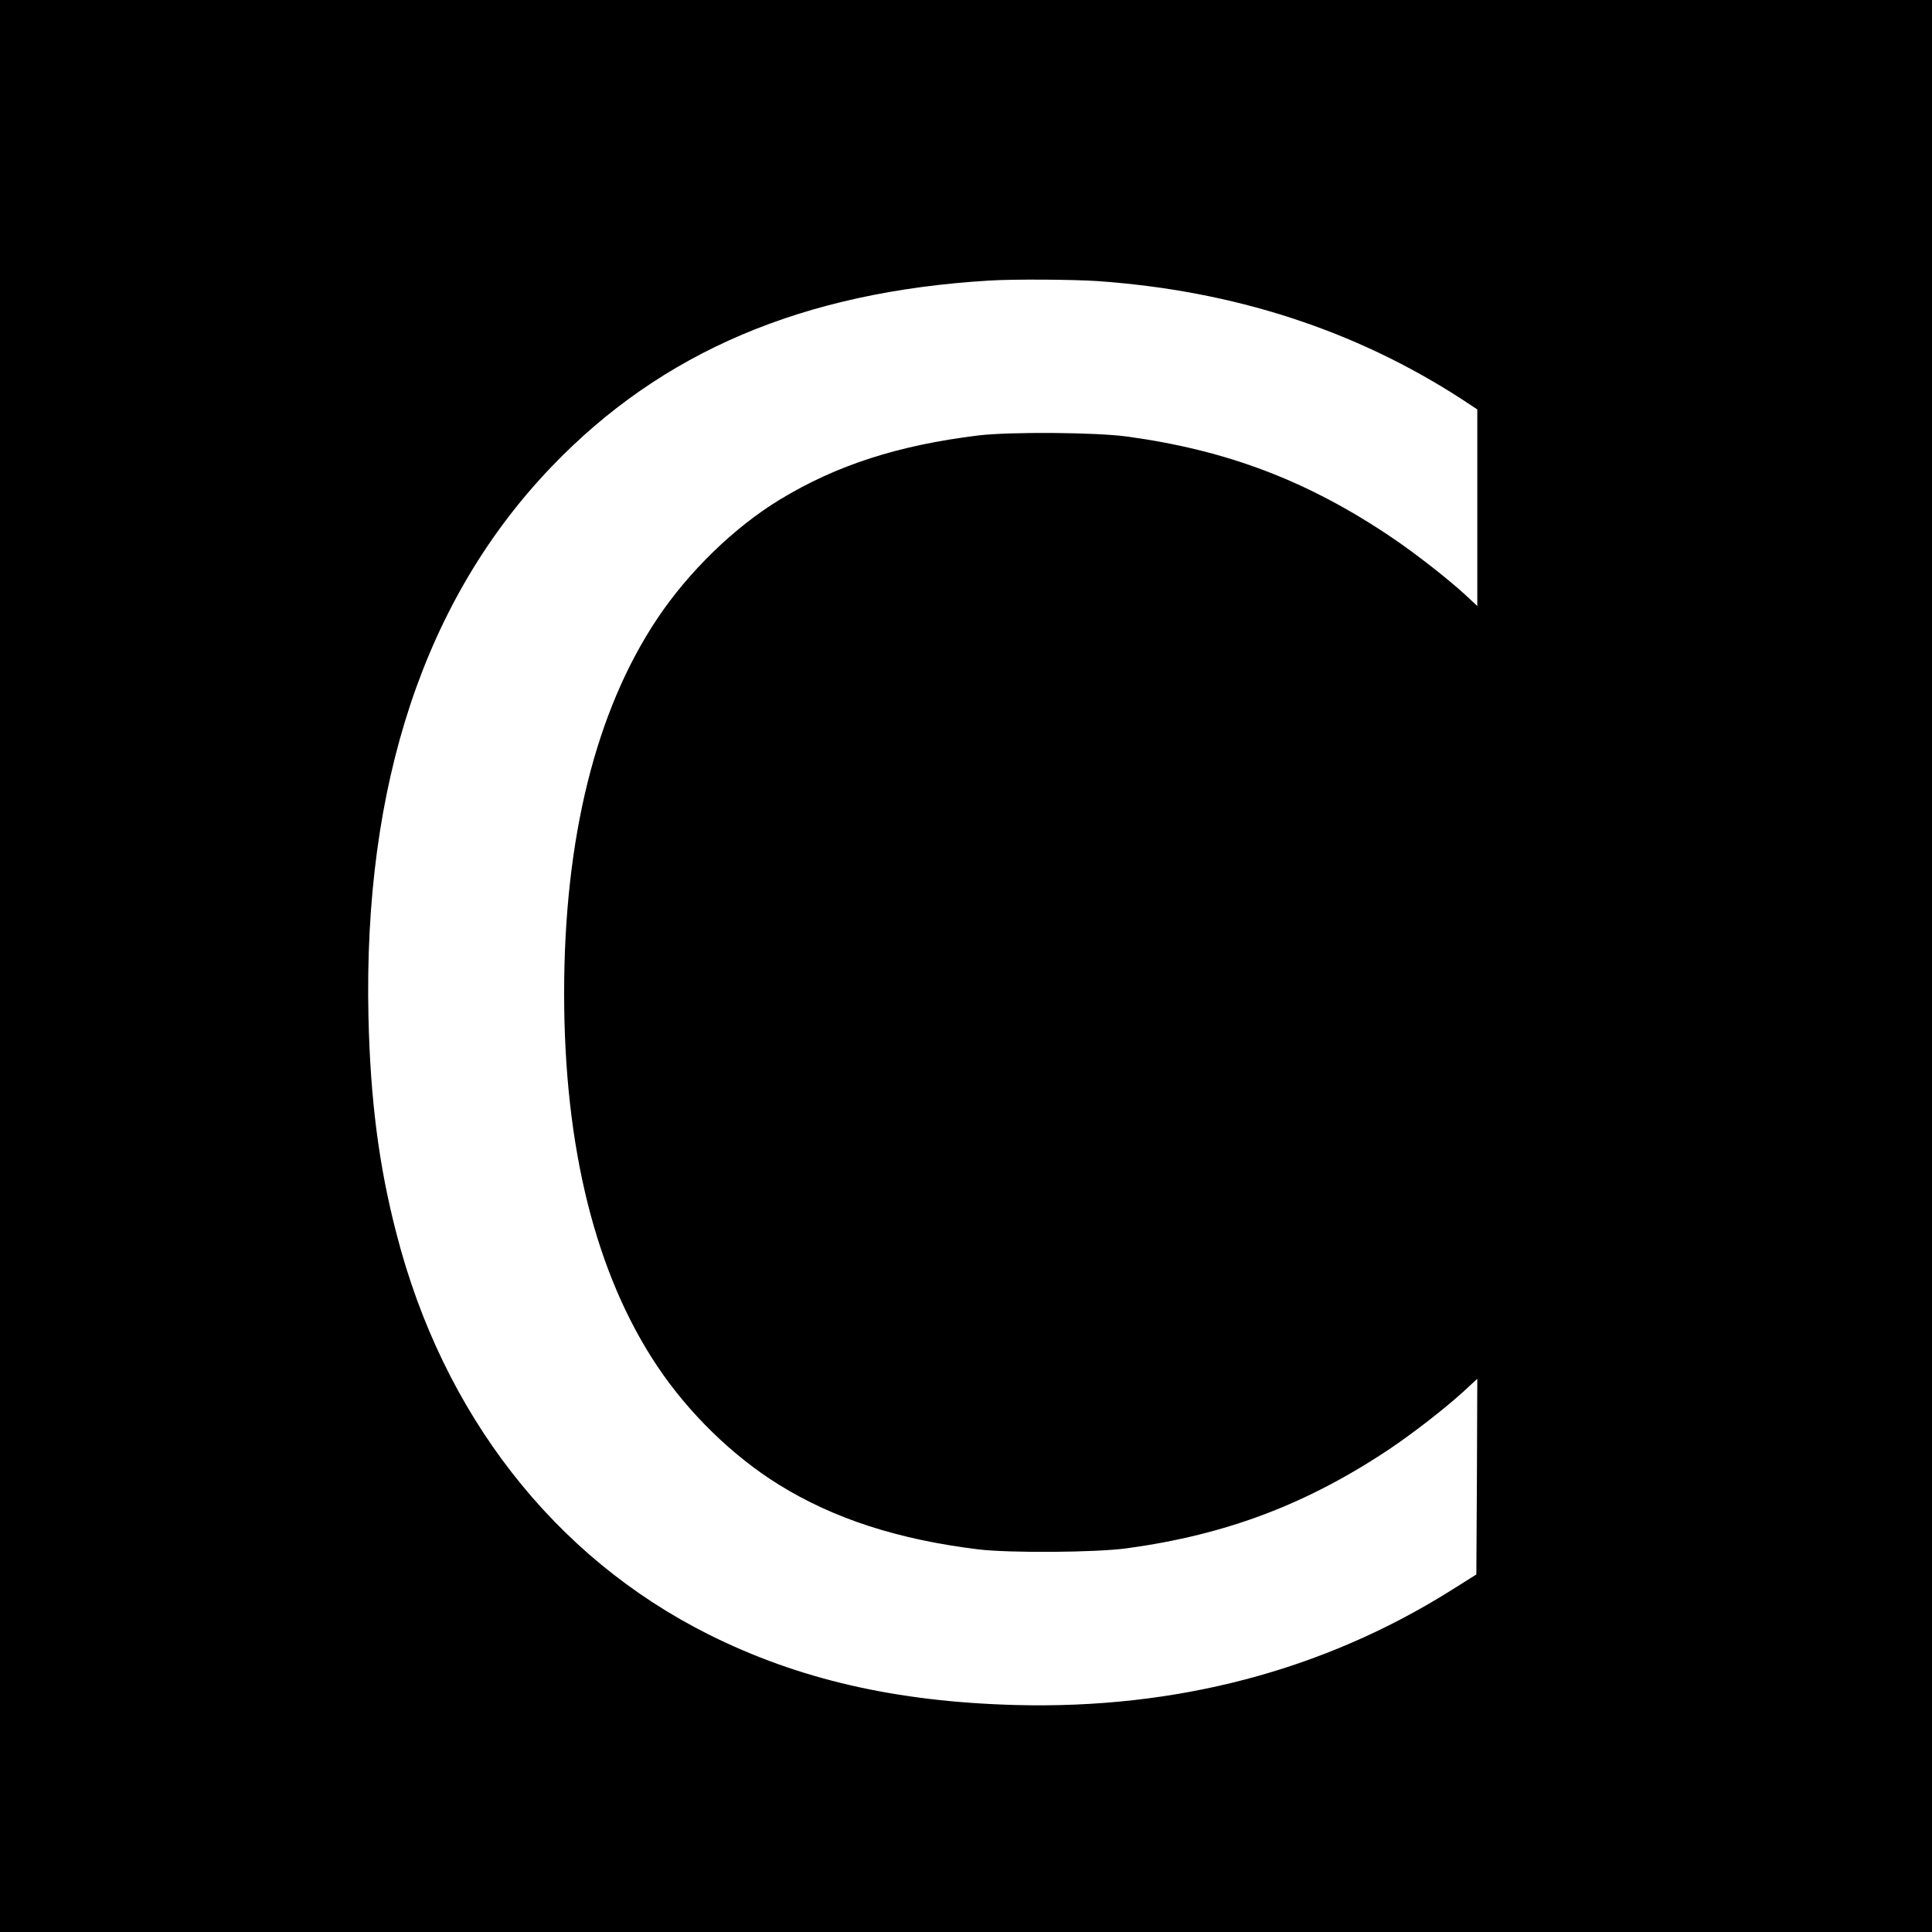 <?xml version="1.0" standalone="no"?>
<!DOCTYPE svg PUBLIC "-//W3C//DTD SVG 20010904//EN"
 "http://www.w3.org/TR/2001/REC-SVG-20010904/DTD/svg10.dtd">
<svg version="1.0" xmlns="http://www.w3.org/2000/svg"
 width="1024pt" height="1024pt" viewBox="0 0 1024 1024"
 preserveAspectRatio="xMidYMid meet">
<g transform="translate(0,1024) scale(0.1,-0.1)"
fill="#000000" stroke="none">
<path d="M0 5120 l0 -5120 5120 0 5120 0 0 5120 0 5120 -5120 0 -5120 0 0
-5120z m5820 3630 c720 -51 1362 -259 1928 -626 l82 -54 0 -521 0 -521 -59 55
c-95 88 -267 222 -391 306 -445 301 -872 464 -1405 537 -165 23 -624 26 -790
6 -424 -52 -750 -157 -1050 -339 -241 -146 -484 -381 -652 -633 -325 -487
-493 -1161 -493 -1985 0 -817 167 -1487 493 -1975 166 -249 401 -478 645 -629
290 -180 632 -291 1057 -343 166 -20 625 -17 790 6 526 72 953 234 1390 526
125 84 286 209 388 301 l77 71 -2 -519 -3 -518 -140 -88 c-675 -422 -1452
-626 -2300 -604 -637 17 -1153 136 -1629 374 -819 410 -1409 1167 -1655 2126
-93 358 -138 709 -148 1147 -28 1234 299 2217 971 2917 584 609 1333 927 2321
986 125 8 443 6 575 -3z"/>
</g>
</svg>
